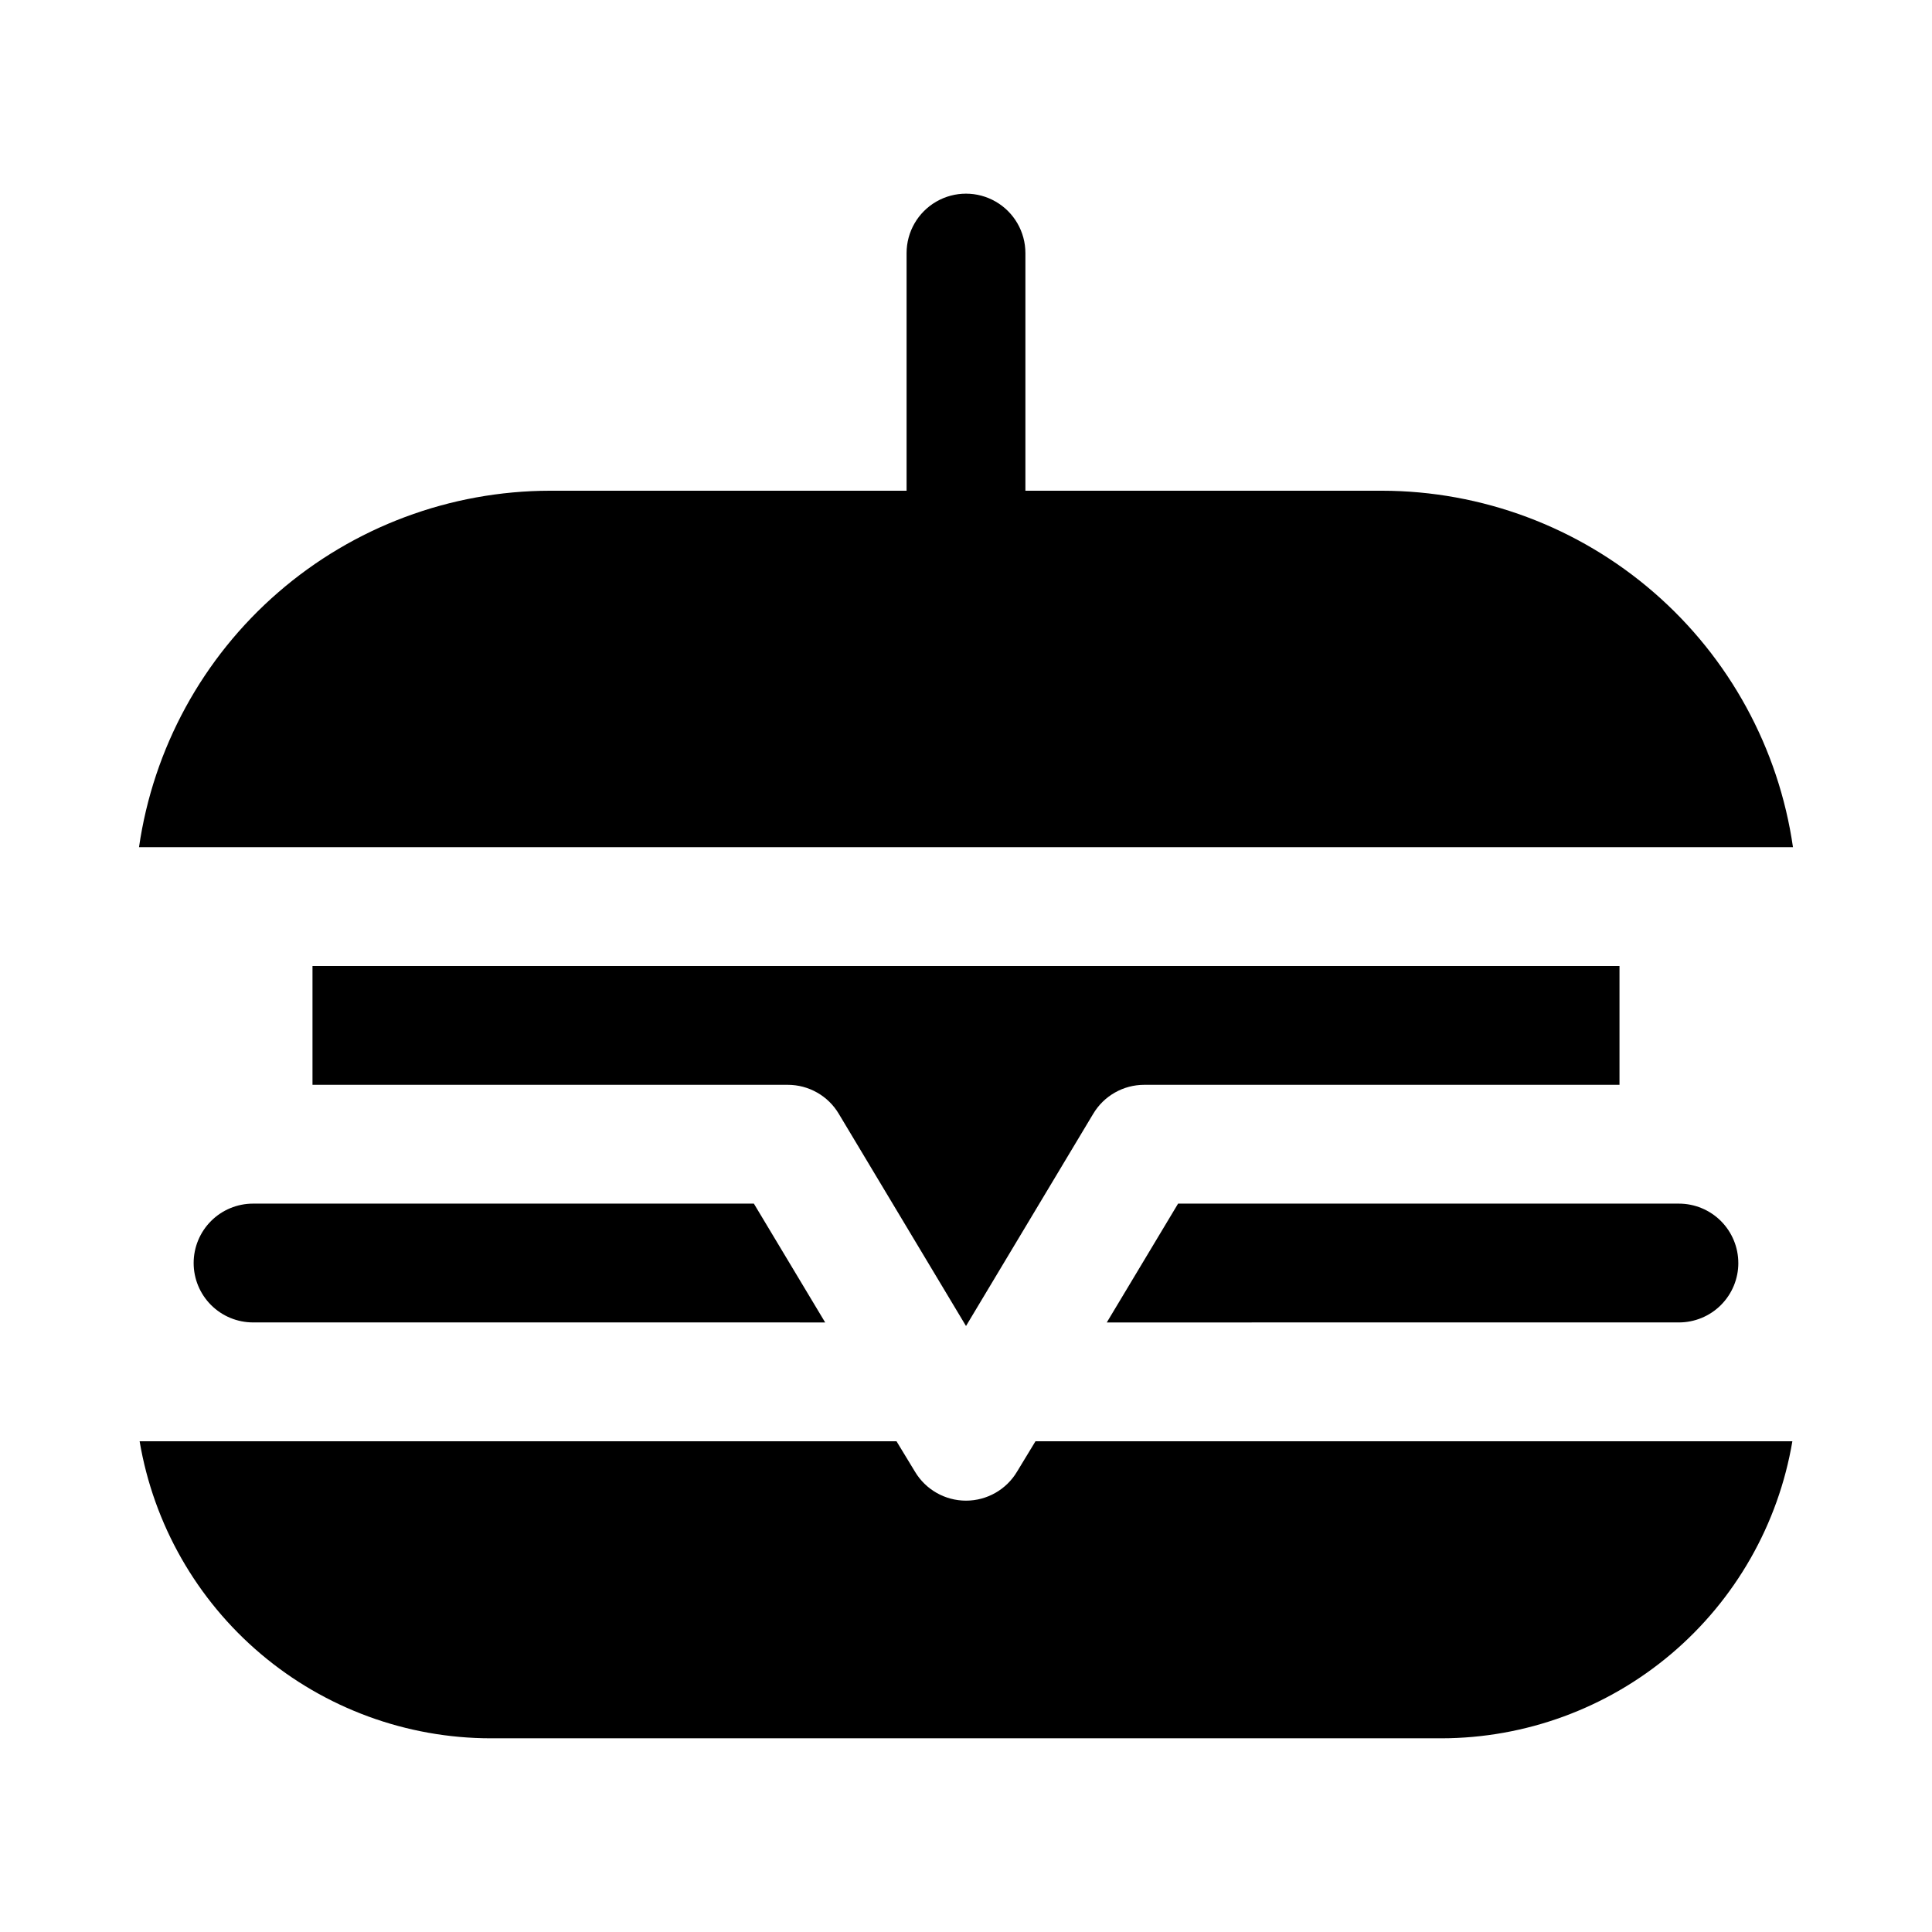 <?xml version="1.0" encoding="UTF-8"?>
<!-- Uploaded to: ICON Repo, www.iconrepo.com, Generator: ICON Repo Mixer Tools -->
<svg fill="#000000" width="800px" height="800px" version="1.1" viewBox="144 144 512 512" xmlns="http://www.w3.org/2000/svg">
 <path d="m180.84 368.51c3.785-26.207 16.875-50.18 36.883-67.523 20.004-17.348 45.59-26.91 72.066-26.941h94.465v-62.977c0-5.625 3-10.824 7.871-13.637s10.875-2.812 15.746 0 7.871 8.012 7.871 13.637v62.977h94.465c26.48 0.031 52.062 9.594 72.066 26.941 20.008 17.344 33.098 41.316 36.883 67.523zm181.84 125.95-18.895-31.488h-132.72c-4.176 0-8.18 1.656-11.133 4.609-2.953 2.953-4.613 6.957-4.613 11.133s1.66 8.18 4.613 11.133c2.953 2.953 6.957 4.609 11.133 4.609zm241.99-15.746c0-4.176-1.66-8.18-4.613-11.133-2.953-2.953-6.957-4.609-11.133-4.609h-132.72l-18.895 31.488 151.62-0.004c4.176 0 8.18-1.656 11.133-4.609 2.953-2.953 4.613-6.957 4.613-11.133zm-191.13 55.262c-2.836 4.781-7.984 7.711-13.539 7.711-5.559 0-10.707-2.93-13.543-7.711l-4.879-8.031h-200.58c3.715 21.996 15.098 41.969 32.129 56.375s38.609 22.324 60.918 22.348h251.9c22.309-0.023 43.891-7.941 60.918-22.348 17.031-14.406 28.414-34.379 32.133-56.375h-200.58zm-60.773-102.49c5.559 0 10.707 2.93 13.539 7.715l33.695 56.203 33.691-56.207v0.004c2.836-4.785 7.981-7.715 13.539-7.715h125.95v-31.488h-346.37v31.488z"/>
</svg>